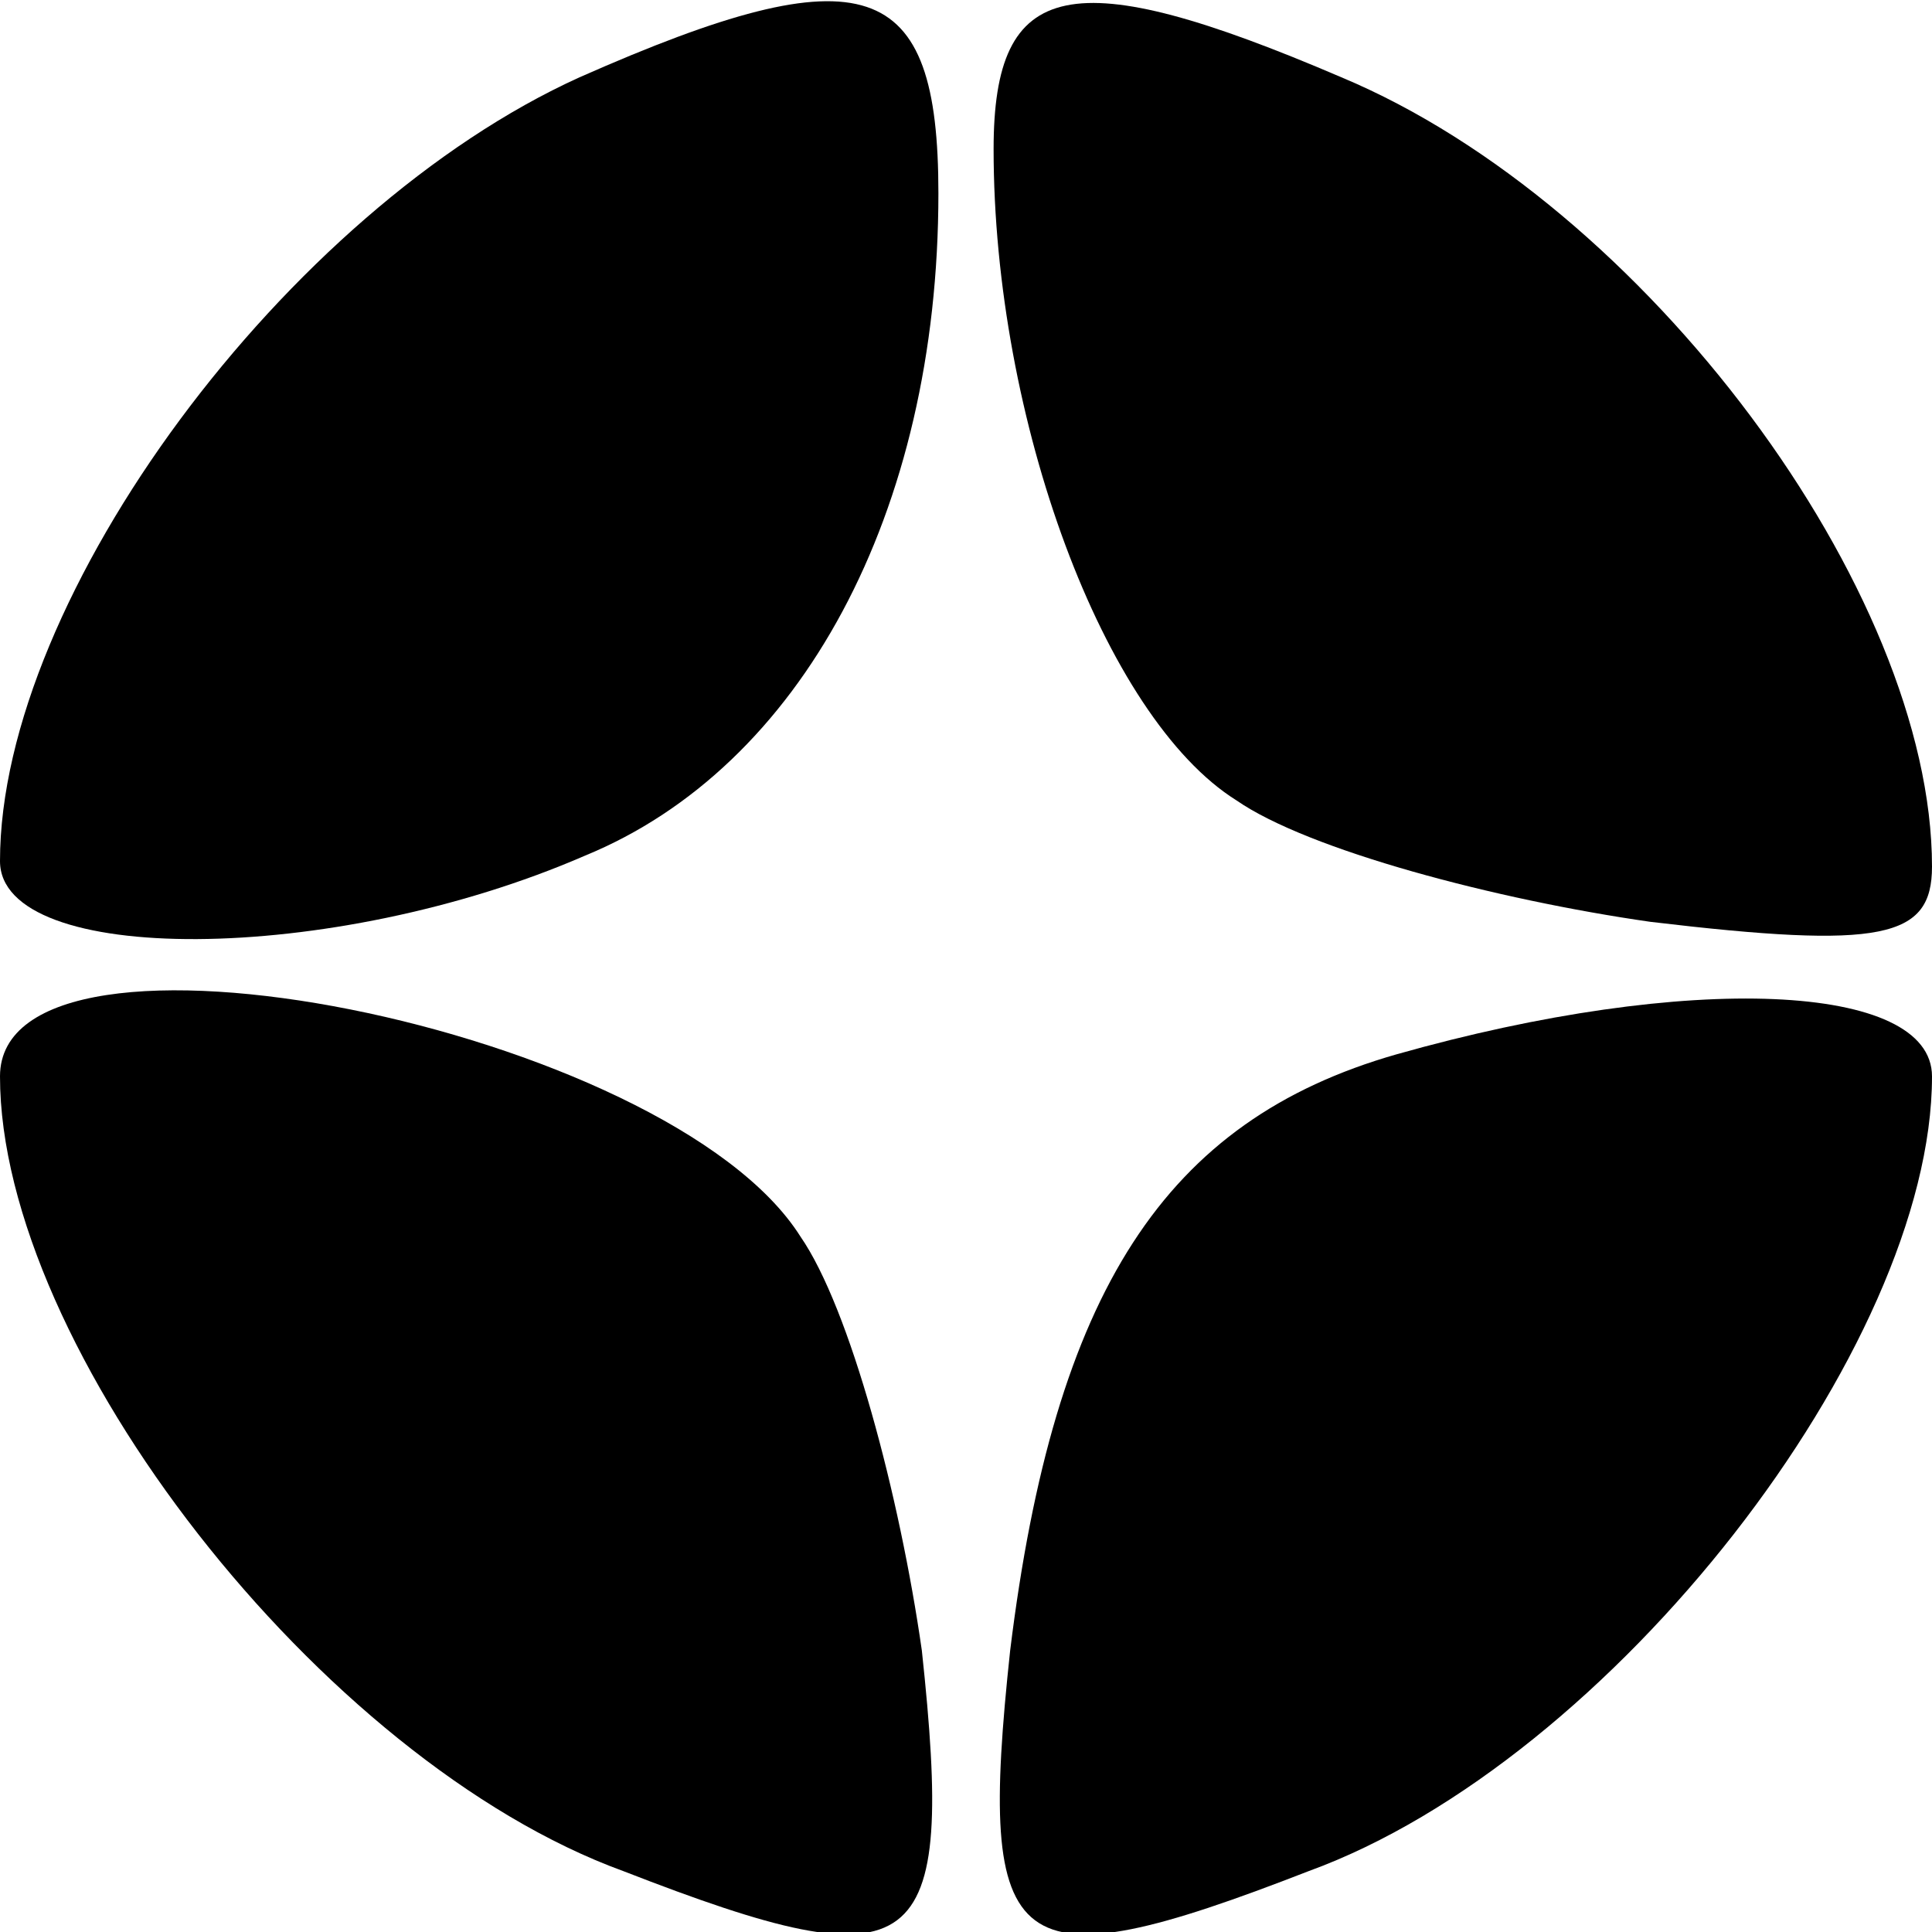 <?xml version="1.0" standalone="no"?>
<!DOCTYPE svg PUBLIC "-//W3C//DTD SVG 20010904//EN"
 "http://www.w3.org/TR/2001/REC-SVG-20010904/DTD/svg10.dtd">
<svg version="1.0" xmlns="http://www.w3.org/2000/svg"
 width="25" height="25" viewBox="0 0 35 35"
 preserveAspectRatio="xMidYMid meet">

<g transform="translate(0,35) scale(0.1,-0.1)"
fill="#000000" stroke="none">
<path d="M105 336 c-53 -24 -105 -94 -105 -142 0 -19 60 -19 106 1 39 16 64
62 64 120 0 39 -13 44 -65 21z"/>
<path d="M180 323 c0 -49 20 -103 44 -118 13 -9 47 -18 75 -22 42 -5 51 -3 51
10 0 50 -52 120 -107 143 -49 21 -63 18 -63 -13z"/>
<path d="M0 155 c0 -49 58 -124 113 -144 54 -21 60 -16 54 40 -4 28 -13 62
-22 75 -24 38 -145 62 -145 29z"/>
<path d="M253 159 c-42 -12 -62 -43 -70 -108 -6 -56 0 -61 54 -40 55 20 113
95 113 144 0 17 -44 19 -97 4z"/>
</g>
</svg>
